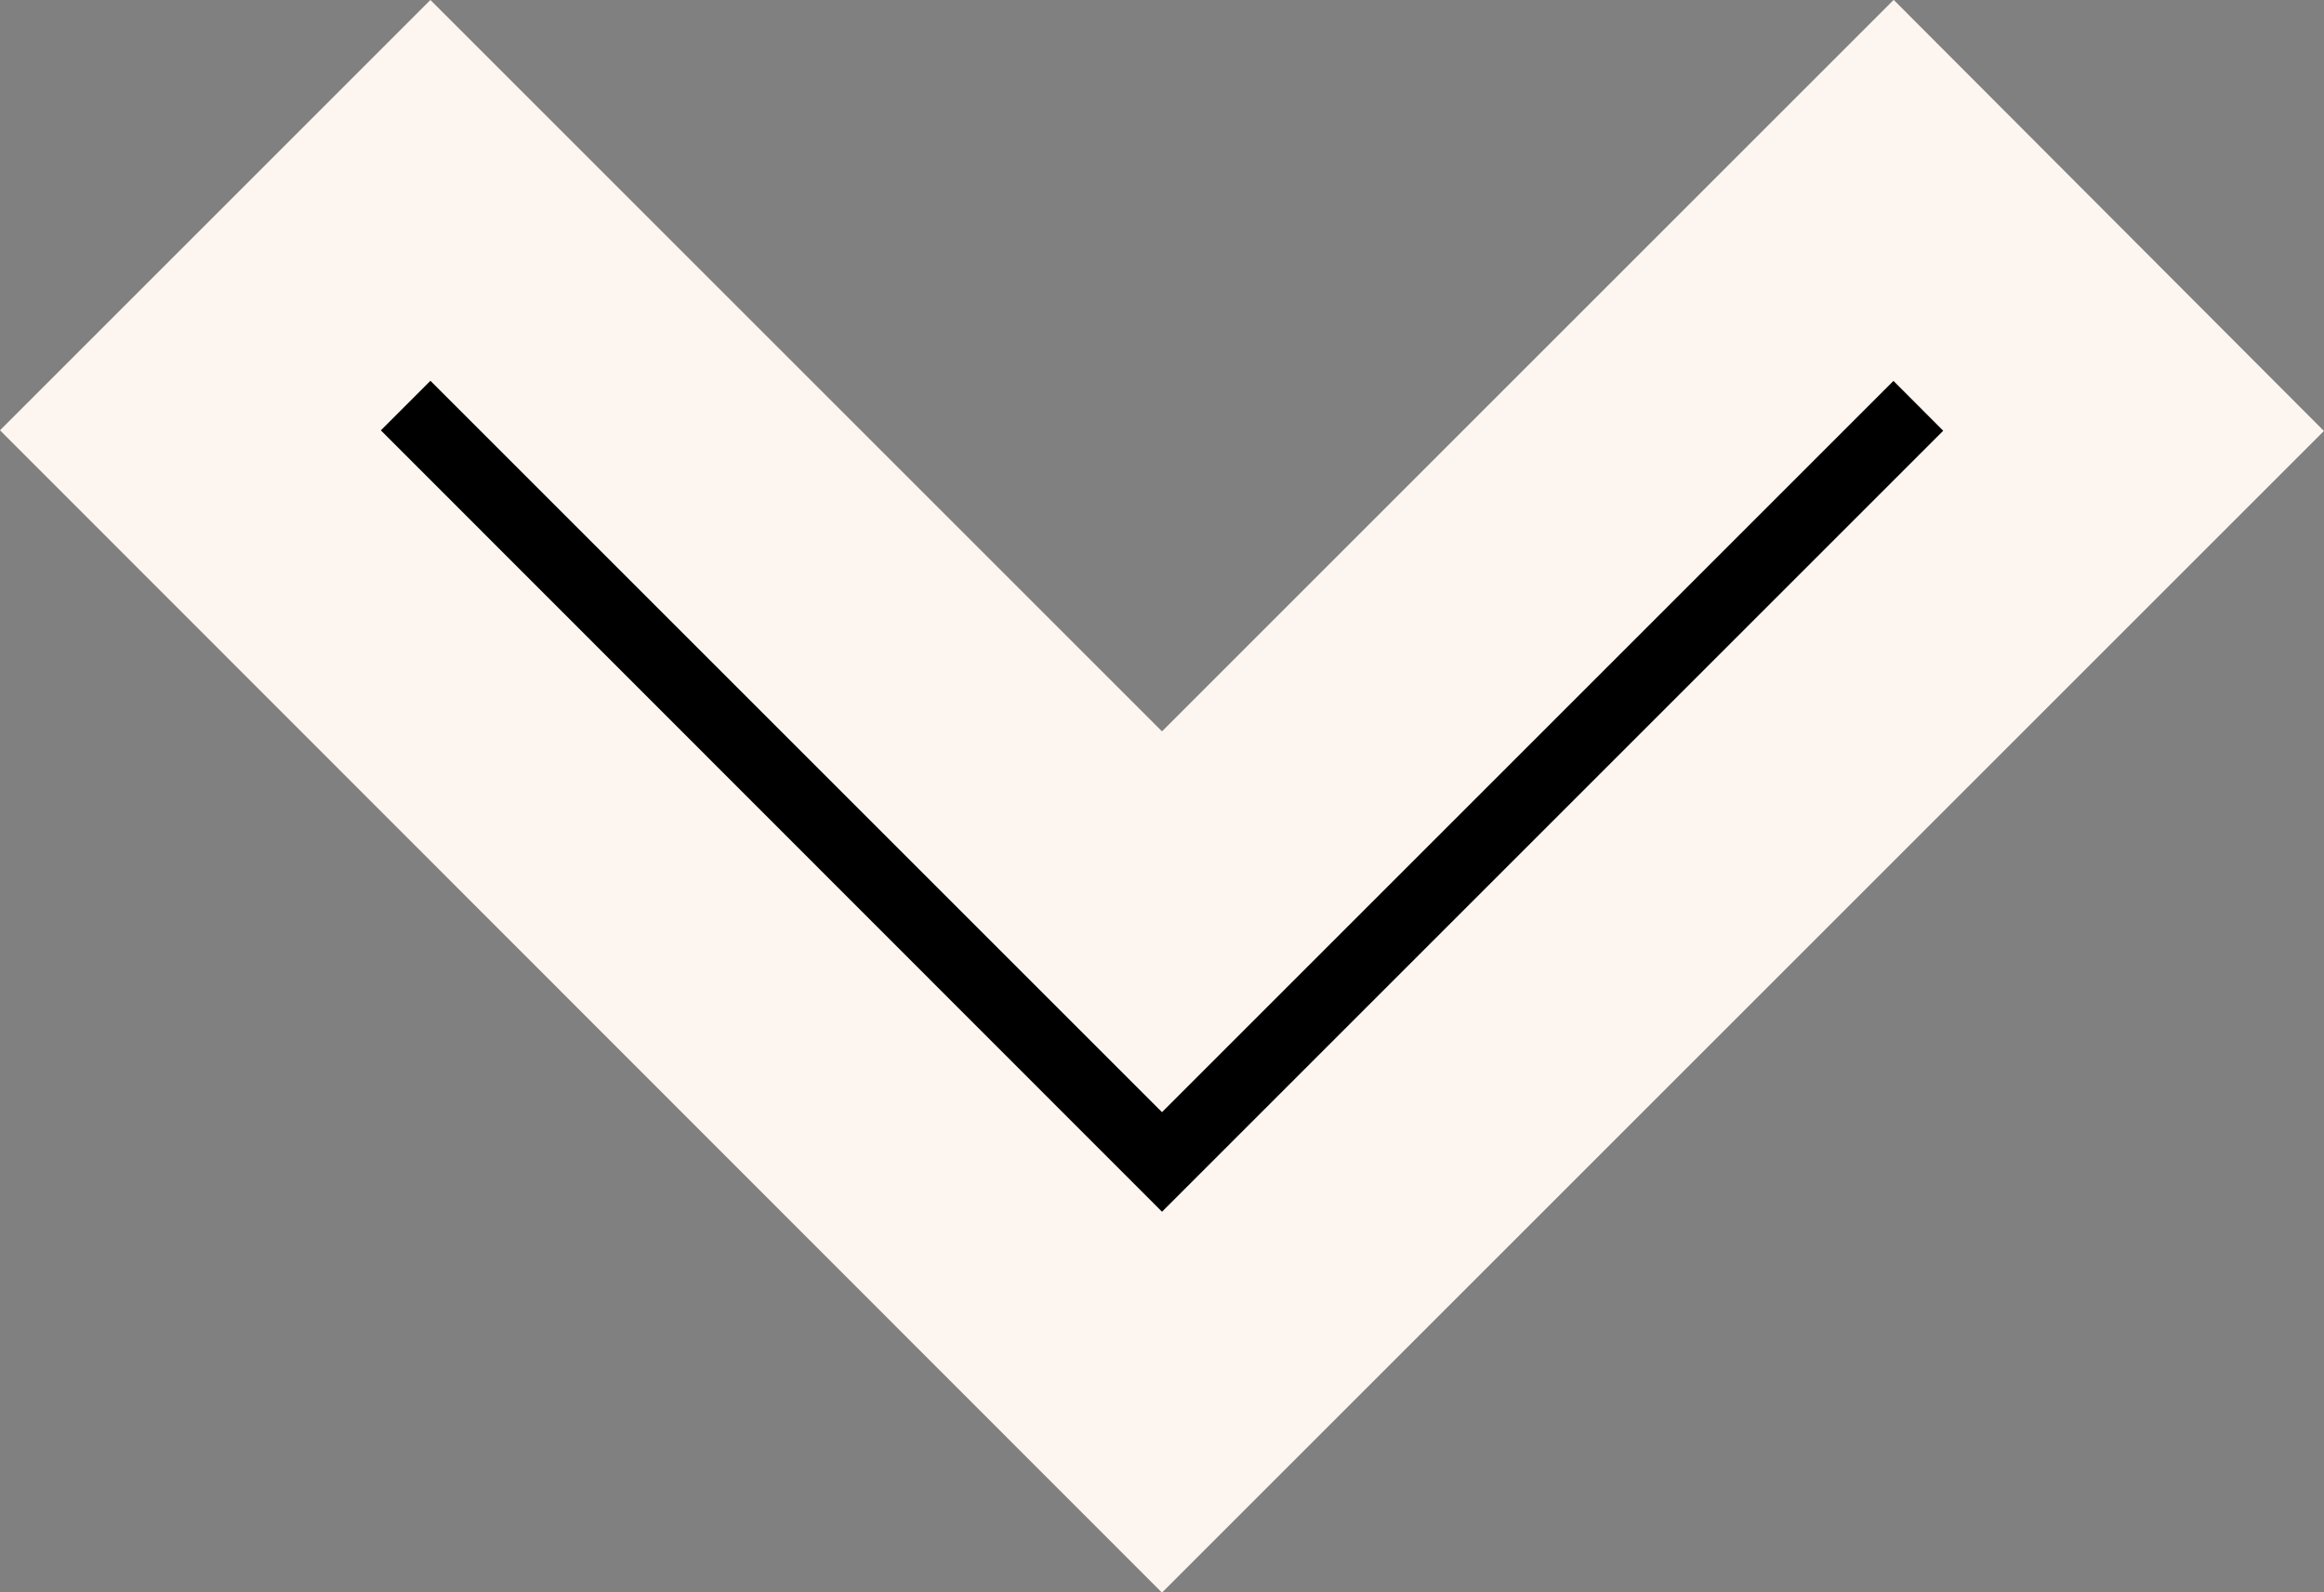 <svg xmlns="http://www.w3.org/2000/svg" width="8.628" height="5.913" viewBox="0 0 8.628 5.913">
  <rect x="0" y="0" width="8.628" height="5.913" fill="#808080" stroke="none"/>
  <path id="icons8-expand_arrow" d="M6.821,9.5l-.891.891L9.537,14l3.607-3.607L12.253,9.5,9.537,12.216Z" transform="translate(-5.223 -8.793)" stroke="#fdf5f0" stroke-width="1"/>
</svg>
